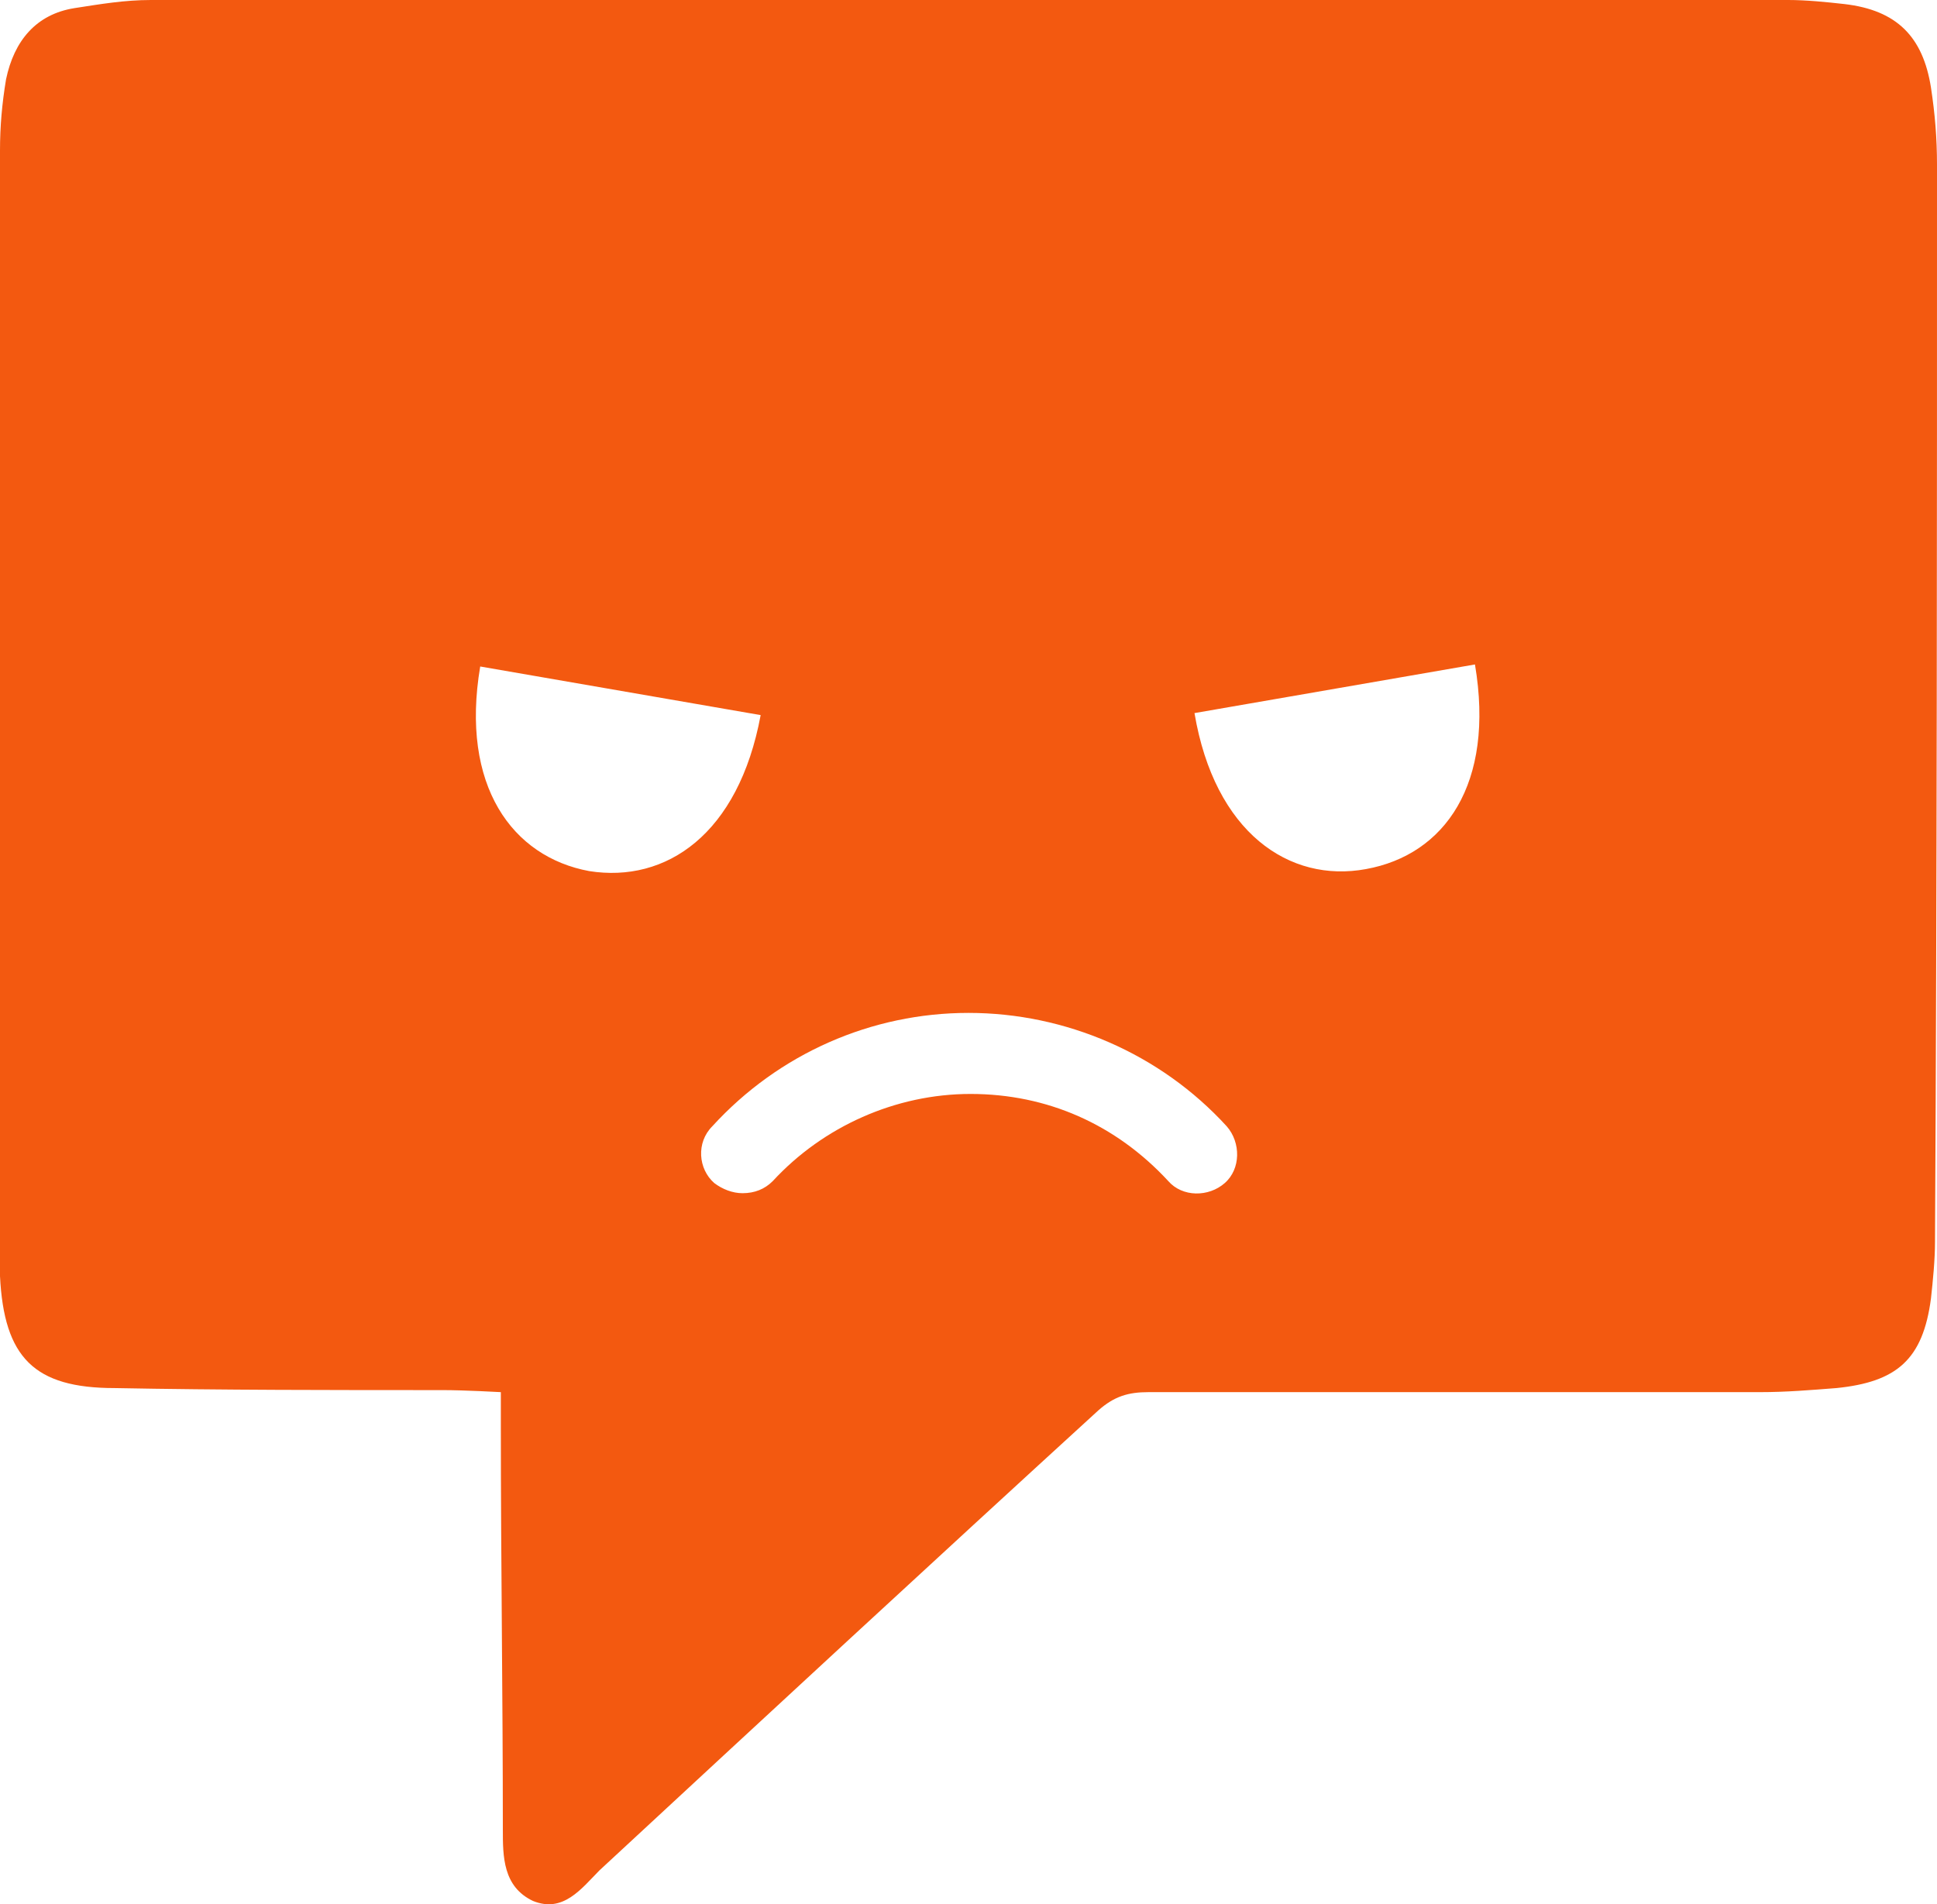 <?xml version="1.0" encoding="UTF-8" standalone="no"?>
<svg width="60px" height="59px" viewBox="0 0 60 59" version="1.1" xmlns="http://www.w3.org/2000/svg" xmlns:xlink="http://www.w3.org/1999/xlink" xmlns:sketch="http://www.bohemiancoding.com/sketch/ns">
    <!-- Generator: Sketch 3.3.2 (12043) - http://www.bohemiancoding.com/sketch -->
    <title>mood-super-bad</title>
    <desc>Created with Sketch.</desc>
    <defs></defs>
    <g id="Page-1" stroke="none" stroke-width="1" fill="none" fill-rule="evenodd" sketch:type="MSPage">
        <g id="mood-super-bad" sketch:type="MSArtboardGroup" fill="#F35910">
            <path d="M60,5.108 C60,4.288 59.938,3.531 59.813,2.712 C59.564,1.135 58.754,0.315 57.134,0.126 C56.573,0.063 55.95,0 55.389,0 L4.673,0 C3.863,0 3.115,0.126 2.305,0.252 C1.121,0.441 0.436,1.261 0.187,2.459 C0.062,3.216 0,3.91 0,4.666 L0,38.593 L0,39.539 C0.125,42.061 1.059,43.007 3.551,43.007 C6.854,43.07 10.343,43.07 13.707,43.07 C14.393,43.07 15.514,43.133 15.514,43.133 L15.514,44.205 C15.514,48.367 15.576,52.529 15.576,56.691 C15.576,57.511 15.576,58.457 16.511,58.898 C17.445,59.277 18.006,58.52 18.567,57.952 C23.738,53.16 28.847,48.43 34.019,43.701 C34.517,43.259 34.953,43.133 35.576,43.133 L54.517,43.133 C55.327,43.133 56.075,43.07 56.885,43.007 C58.754,42.818 59.564,42.124 59.813,40.232 C59.875,39.665 59.938,39.034 59.938,38.467 C60,27.368 60,16.27 60,5.108 L60,5.108 L60,5.108 Z M45.688,20.587 C46.312,24.29 44.75,26.487 42.312,26.927 C39.938,27.366 37.625,25.797 37,22.094 L45.688,20.587 L45.688,20.587 Z M18.25,26.989 C15.875,26.55 14.25,24.353 14.875,20.65 L23.562,22.156 C22.875,25.86 20.625,27.366 18.25,26.989 L18.25,26.989 L18.25,26.989 Z M38,34.898 C38.438,35.4 38.438,36.216 37.938,36.655 C37.438,37.095 36.625,37.095 36.188,36.593 C34.562,34.835 32.438,33.894 30.062,33.894 C27.75,33.894 25.5,34.898 23.938,36.593 C23.688,36.844 23.375,36.969 23,36.969 C22.688,36.969 22.375,36.844 22.125,36.655 C21.625,36.216 21.562,35.4 22.062,34.898 C24.125,32.638 27,31.383 30,31.383 C33,31.383 35.938,32.638 38,34.898 L38,34.898 L38,34.898 Z" id="super-bad" sketch:type="MSShapeGroup"></path>
        </g>
    </g>
</svg>